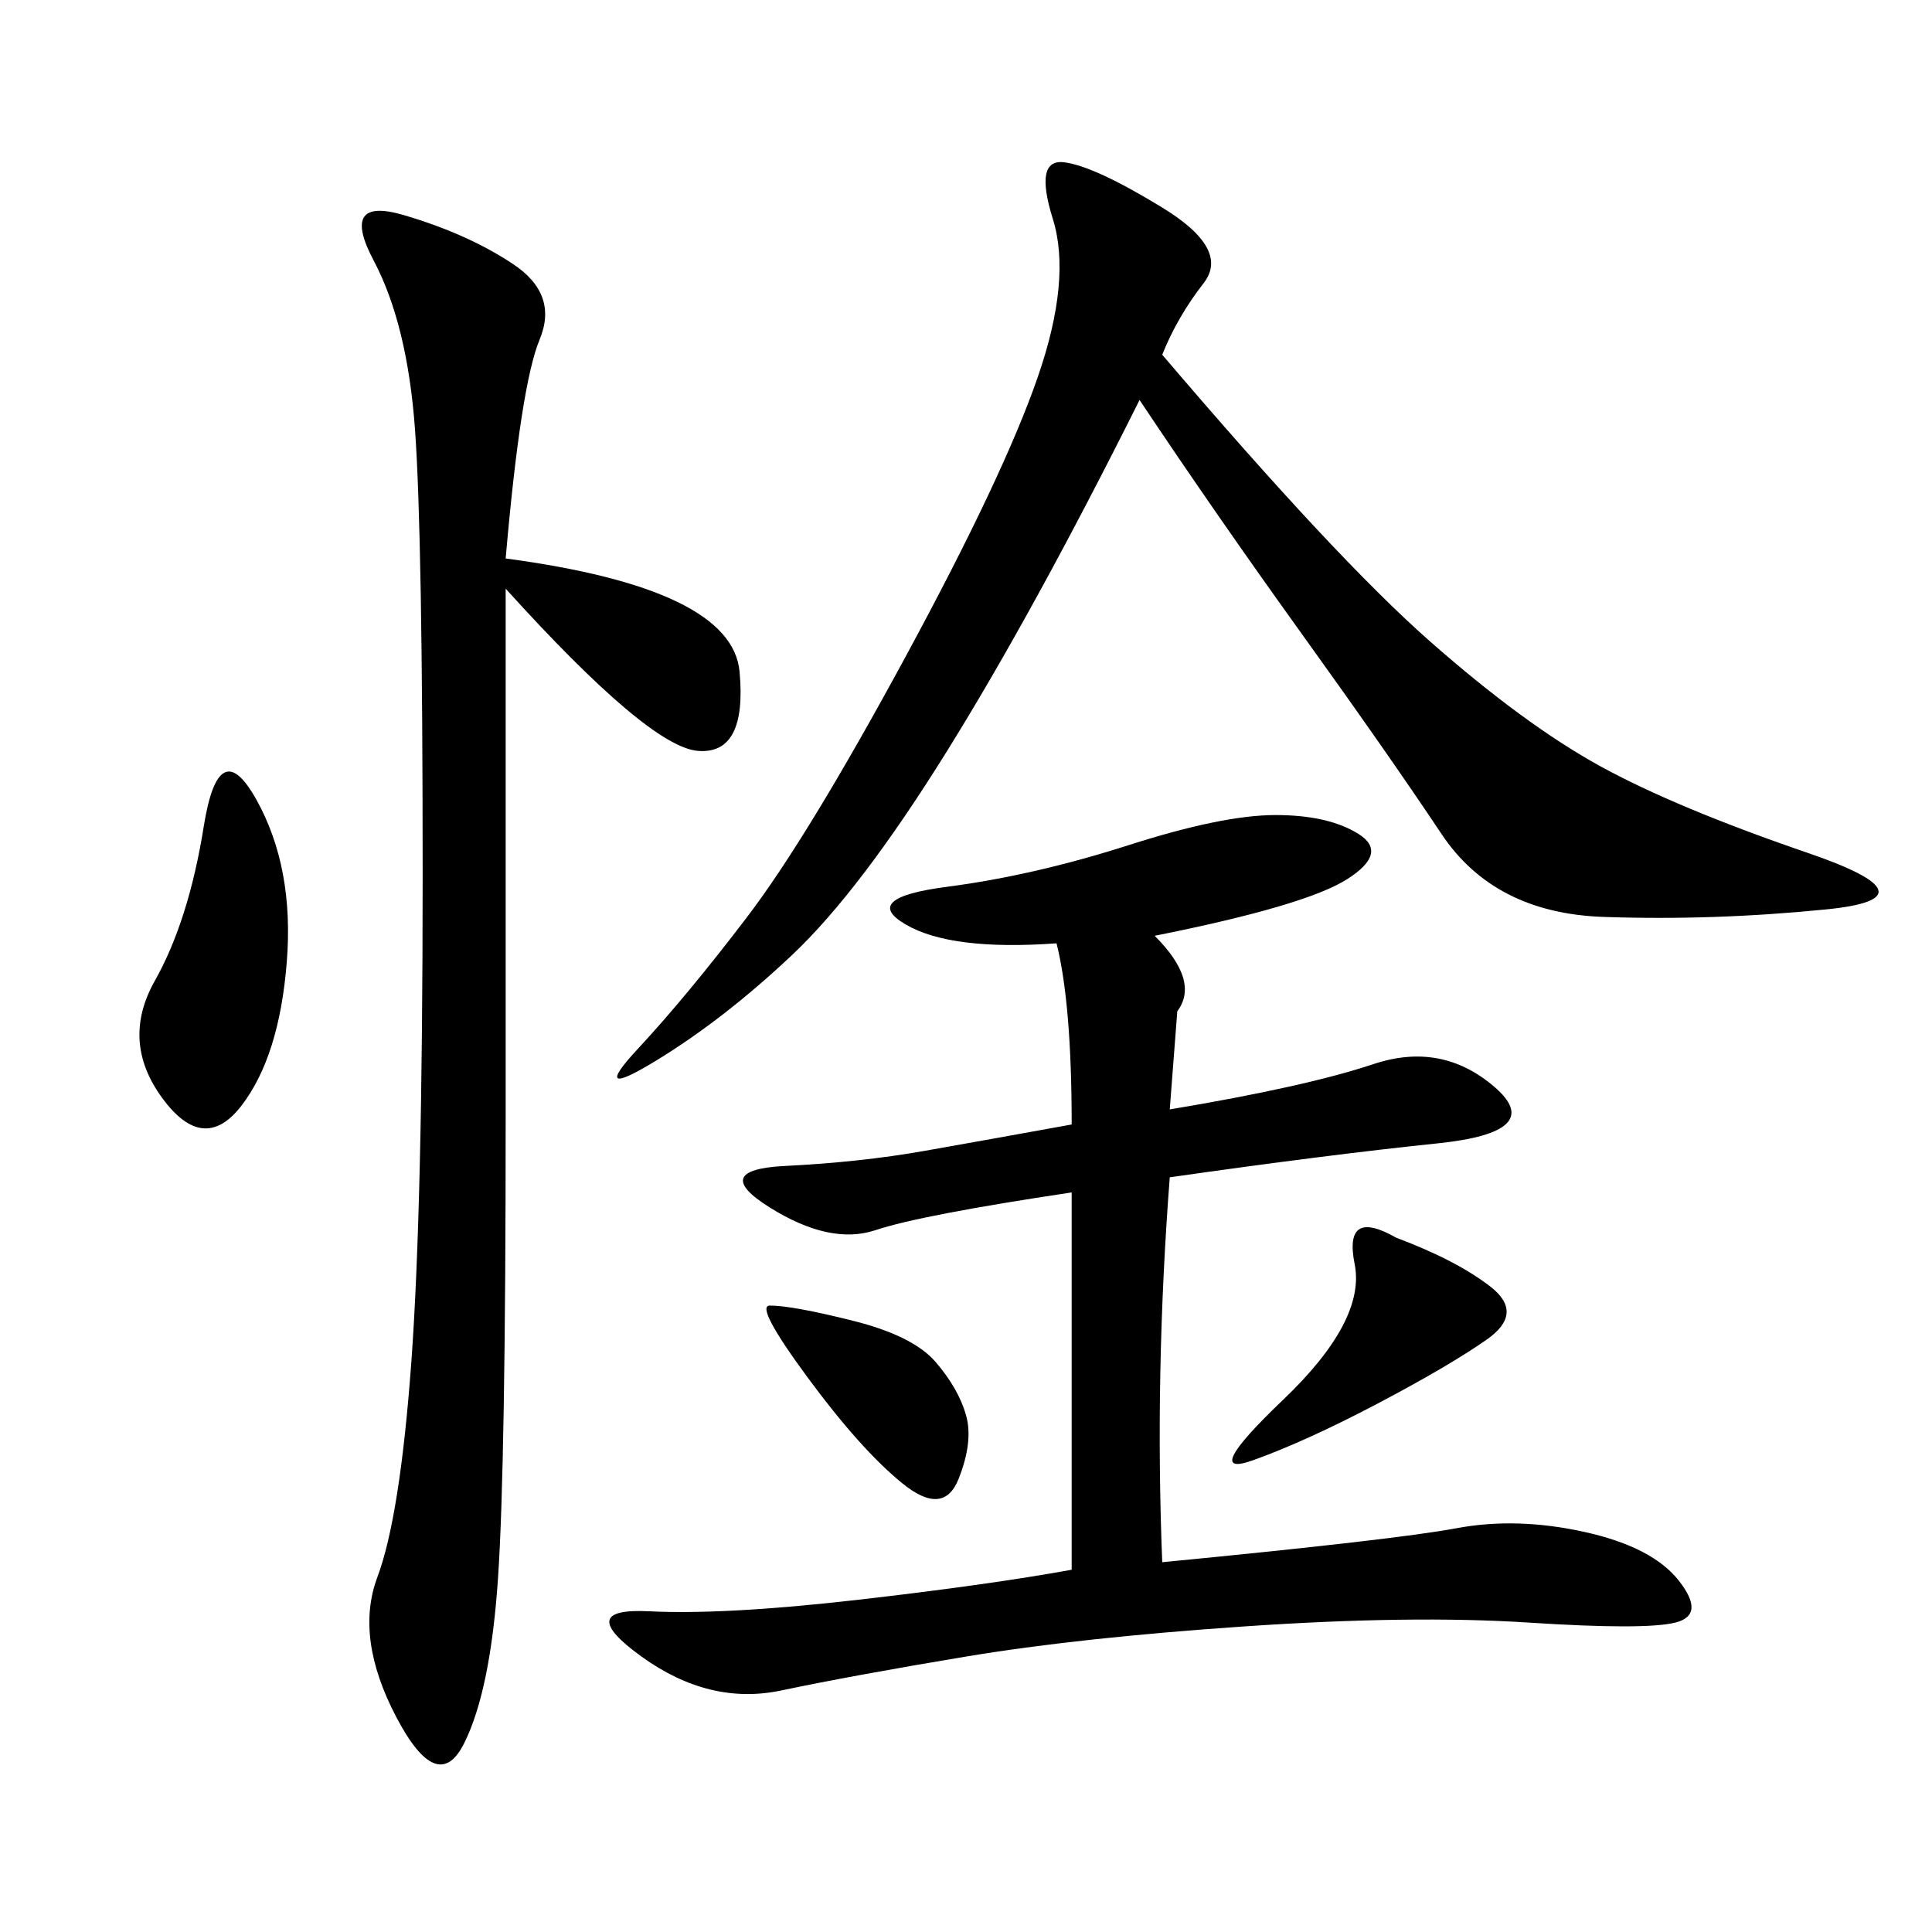 <svg xmlns="http://www.w3.org/2000/svg" xmlns:xlink="http://www.w3.org/1999/xlink" width="300" height="300"><path d="M179.30 145.31Q186.33 152.34 182.81 157.03L182.81 157.03L181.64 172.27Q202.73 168.75 213.28 165.23Q223.83 161.72 232.03 168.75Q240.23 175.78 223.24 177.54Q206.25 179.30 181.64 182.81L181.64 182.81Q179.30 213.28 180.47 242.58L180.47 242.58Q216.80 239.06 226.17 237.30Q235.55 235.55 246.09 237.89Q256.64 240.23 260.74 245.51Q264.84 250.78 260.16 251.95Q255.47 253.13 237.30 251.95Q219.14 250.78 193.36 252.54Q167.58 254.30 150 257.23Q132.42 260.16 121.29 262.50Q110.16 264.84 99.61 257.23Q89.06 249.61 100.78 250.20Q112.50 250.78 133.01 248.44Q153.52 246.09 166.41 243.75L166.41 243.75L166.41 185.16Q142.97 188.67 135.94 191.02Q128.91 193.36 119.53 187.50Q110.16 181.64 121.88 181.05Q133.59 180.47 143.55 178.71Q153.52 176.95 166.41 174.61L166.41 174.61Q166.41 155.86 164.06 146.48L164.06 146.48Q147.66 147.66 140.63 143.55Q133.59 139.45 147.07 137.70Q160.55 135.94 175.20 131.25Q189.84 126.56 198.05 126.56L198.05 126.56Q206.25 126.56 210.94 129.49Q215.63 132.42 209.18 136.52Q202.73 140.63 179.30 145.31L179.30 145.31ZM180.47 55.08Q207.42 86.72 222.07 99.61Q236.72 112.50 248.44 118.95Q260.16 125.39 280.66 132.42Q301.17 139.45 283.59 141.21Q266.02 142.97 249.02 142.38Q232.03 141.80 223.83 129.49Q215.63 117.19 202.15 98.44Q188.67 79.69 176.95 62.11L176.95 62.11Q160.55 94.92 147.07 116.60Q133.59 138.28 123.05 148.24Q112.50 158.20 101.95 164.65Q91.41 171.09 99.02 162.89Q106.64 154.69 116.02 142.38Q125.39 130.08 140.63 101.95Q155.86 73.83 161.13 58.59Q166.41 43.36 163.48 33.98Q160.55 24.61 165.23 25.20Q169.92 25.78 180.47 32.23Q191.02 38.67 186.91 43.95Q182.81 49.22 180.47 55.08L180.47 55.08ZM78.52 86.72Q113.67 91.41 114.84 104.30Q116.02 117.19 108.40 116.60Q100.78 116.02 78.52 91.41L78.52 91.41L78.52 173.44Q78.52 227.34 77.34 244.92Q76.17 262.50 72.07 270.70Q67.97 278.91 61.52 266.60Q55.08 254.30 58.59 244.92Q62.11 235.55 63.87 211.52Q65.63 187.50 65.63 135.94L65.63 135.94Q65.63 83.20 64.45 66.80Q63.28 50.39 58.01 40.43Q52.73 30.47 62.70 33.40Q72.66 36.33 79.69 41.02Q86.72 45.70 83.79 52.73Q80.86 59.77 78.52 86.72L78.52 86.72ZM39.84 124.22Q45.70 134.77 44.53 149.41Q43.36 164.06 37.50 171.68Q31.64 179.30 25.20 170.51Q18.75 161.72 24.02 152.34Q29.30 142.97 31.64 128.32Q33.98 113.67 39.84 124.22L39.84 124.22ZM216.80 192.19Q226.17 195.70 231.45 199.80Q236.72 203.91 230.86 208.01Q225 212.11 213.87 217.97Q202.73 223.83 194.53 226.76Q186.33 229.69 199.22 217.38Q212.11 205.08 210.35 196.29Q208.59 187.50 216.80 192.19L216.80 192.19ZM119.53 202.73Q123.05 202.73 132.42 205.08Q141.80 207.42 145.31 211.52Q148.83 215.63 150 219.73Q151.17 223.83 148.83 229.69Q146.48 235.55 140.04 230.27Q133.59 225 125.39 213.87Q117.19 202.73 119.53 202.73L119.53 202.73Z"/></svg>